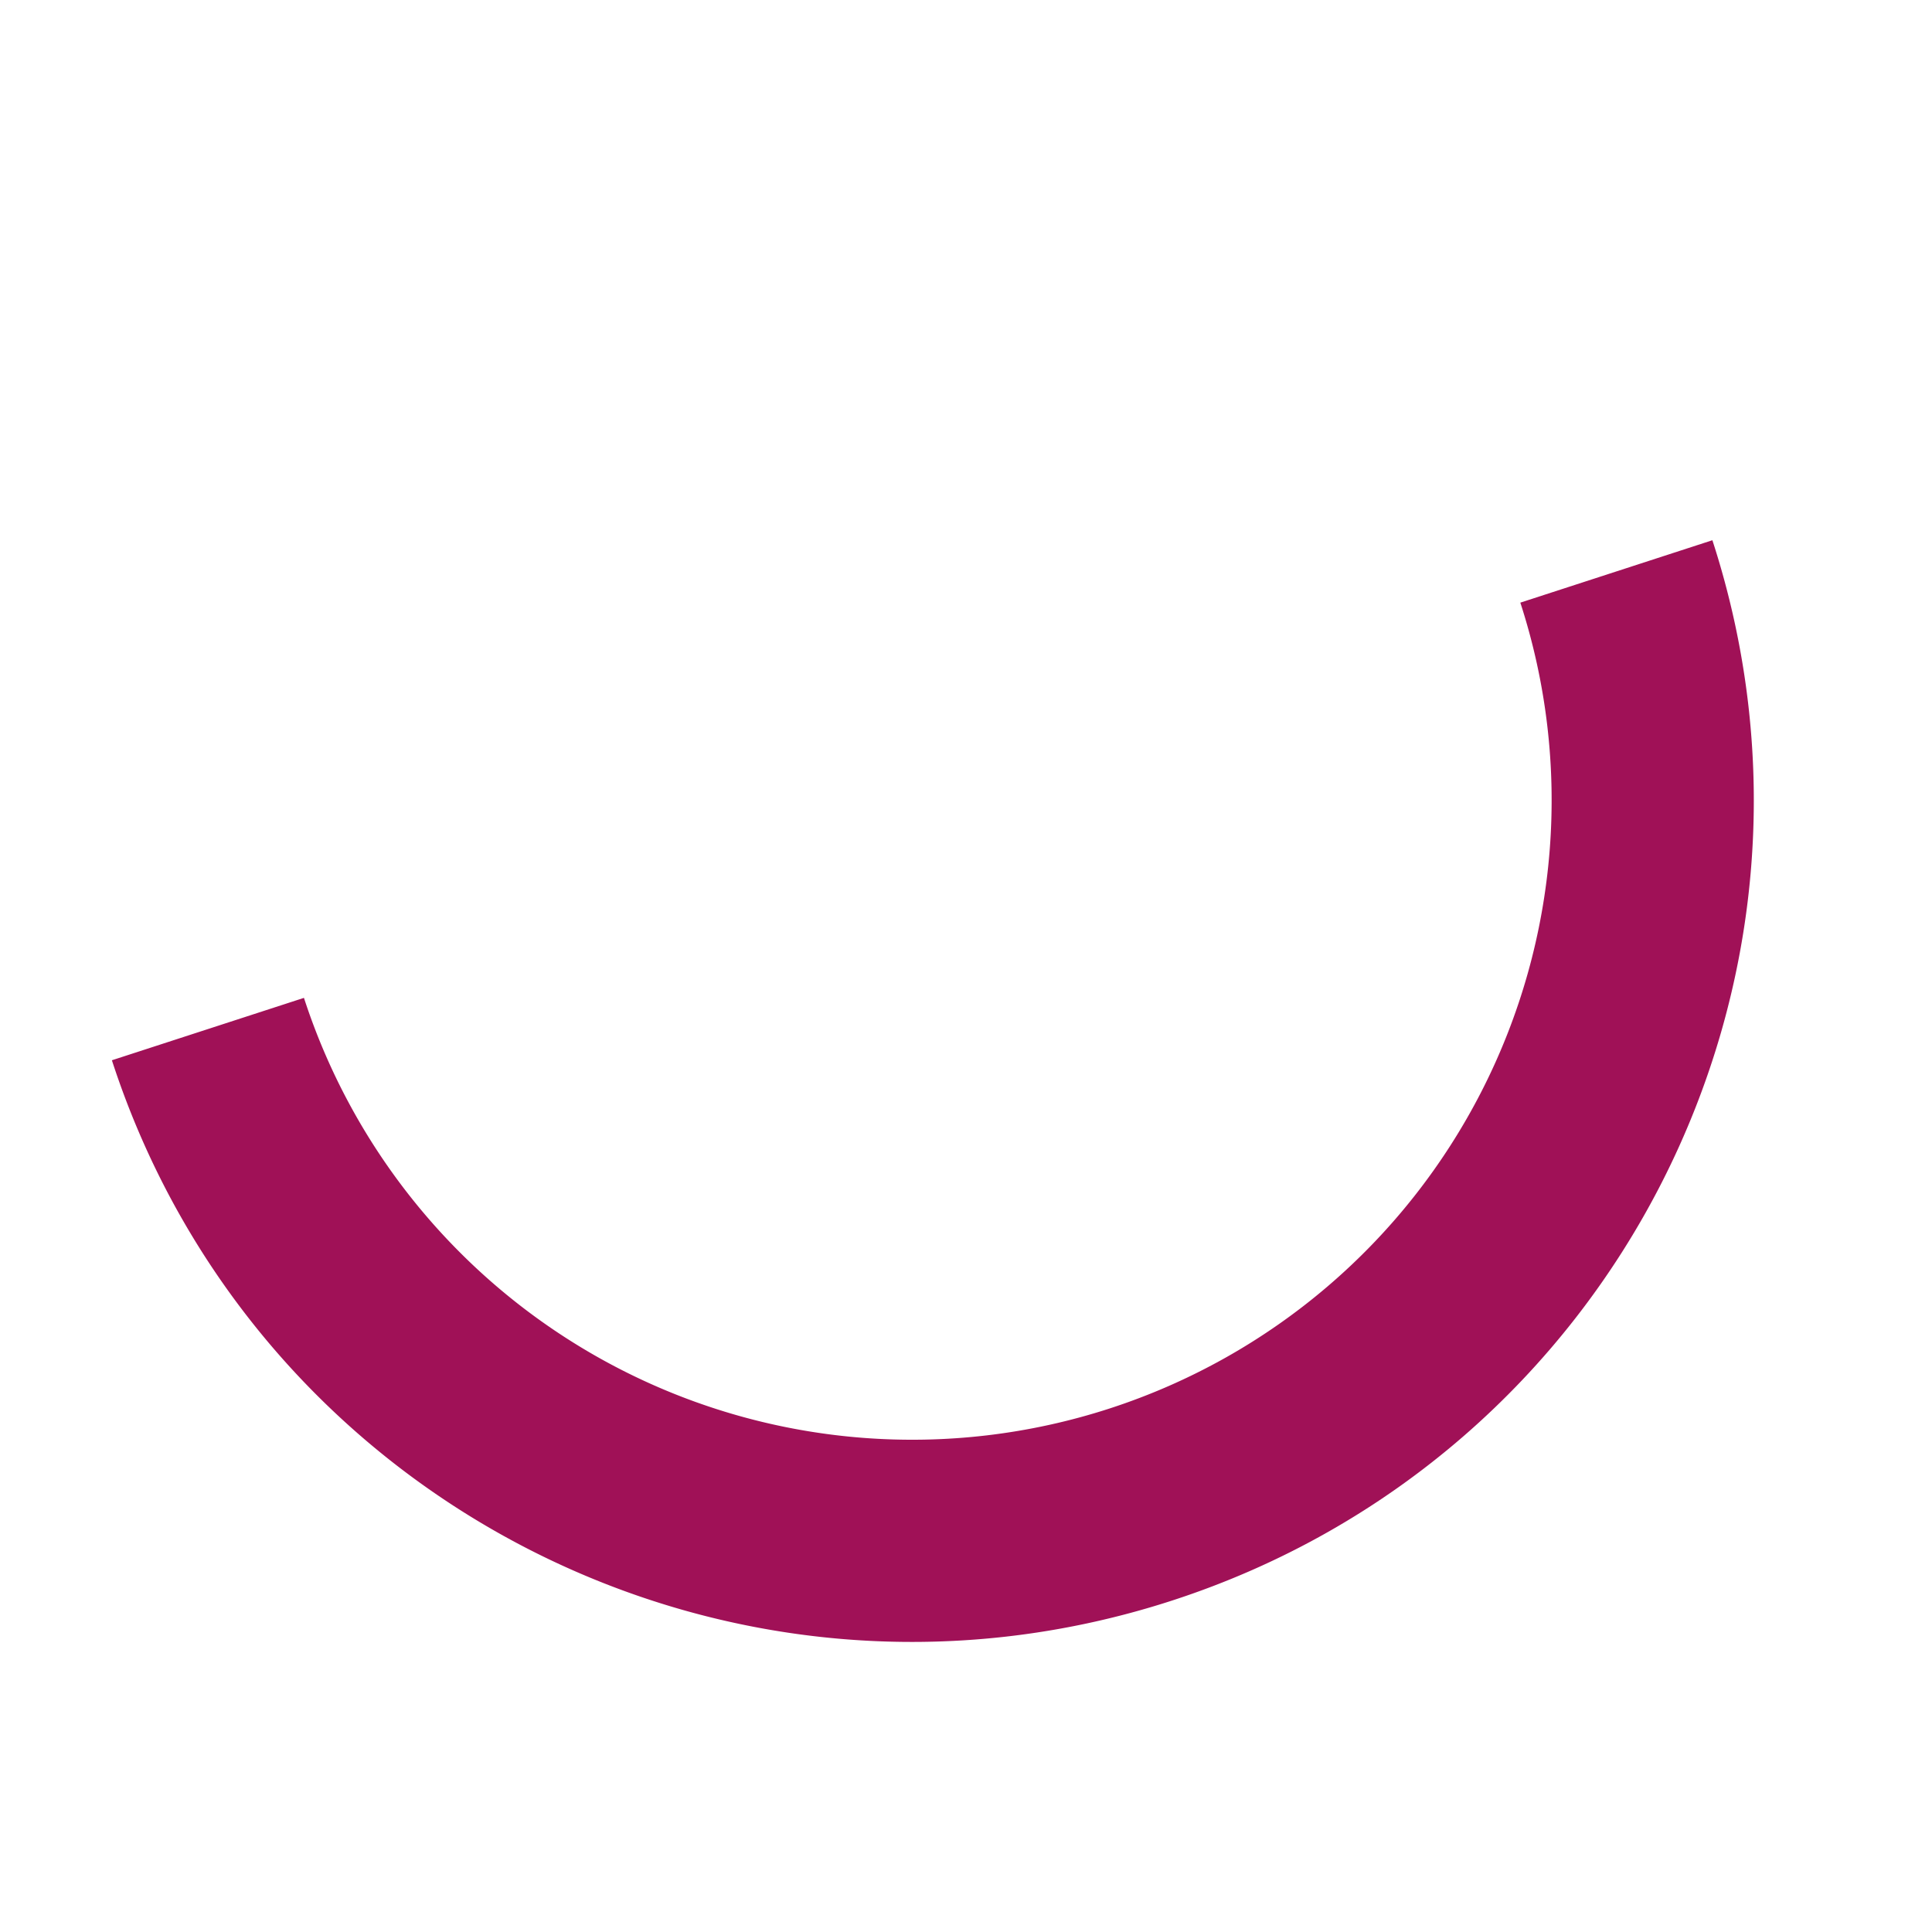 <svg xmlns="http://www.w3.org/2000/svg" width="467.763" height="467.762" viewBox="0 0 467.763 467.762">
  <path id="Path_55" data-name="Path 55" d="M253.534,34.572A154.829,154.829,0,0,1,34.572,253.534L0,288.106c79.564,79.564,208.552,79.564,288.116,0S367.67,79.564,288.106,0Z" transform="translate(157.888) rotate(27)" fill="#a01157"/>
</svg>
